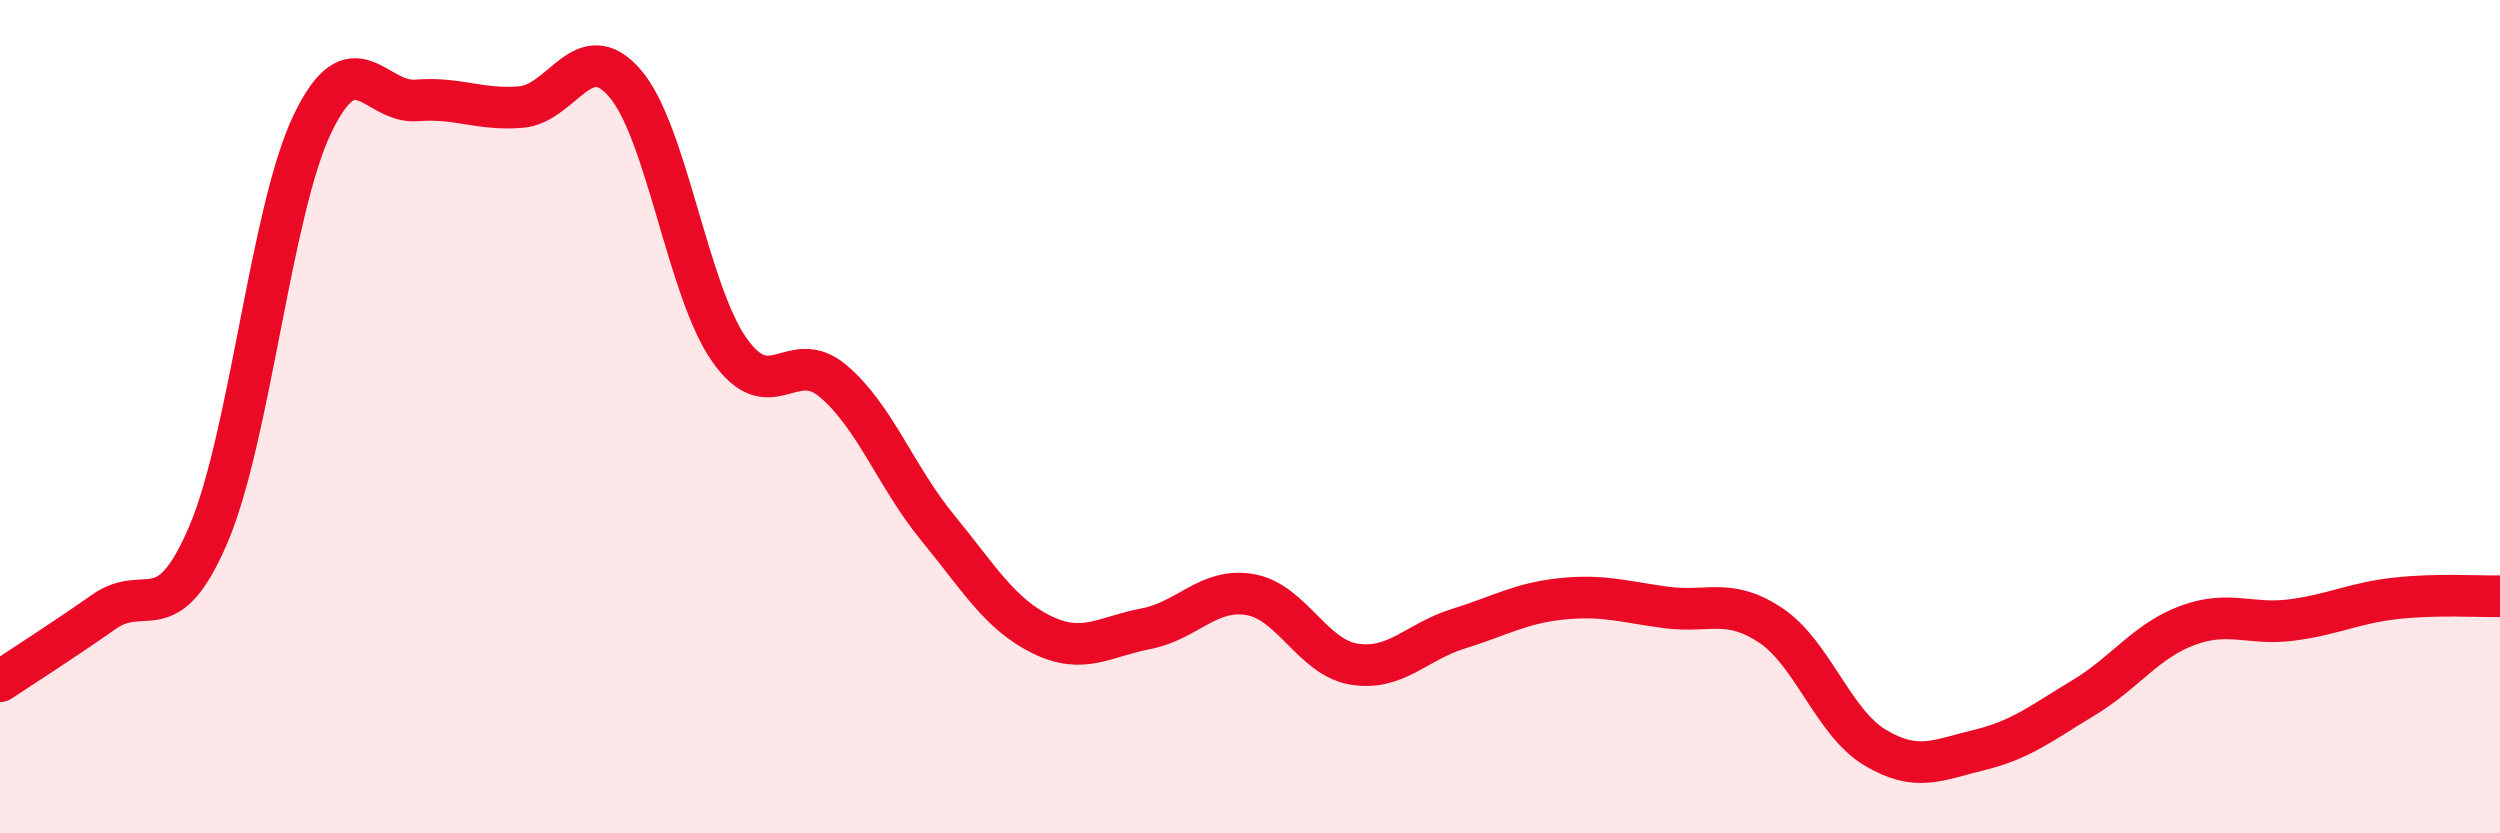 
    <svg width="60" height="20" viewBox="0 0 60 20" xmlns="http://www.w3.org/2000/svg">
      <path
        d="M 0,16.35 C 0.5,16.02 1.5,15.38 2.5,14.68 C 3.5,13.98 4,15.17 5,12.83 C 6,10.49 6.5,5.05 7.5,2.97 C 8.5,0.89 9,2.49 10,2.41 C 11,2.33 11.5,2.65 12.5,2.57 C 13.5,2.49 14,0.84 15,2 C 16,3.16 16.5,6.96 17.5,8.39 C 18.5,9.82 19,8.3 20,9.15 C 21,10 21.5,11.44 22.5,12.66 C 23.5,13.88 24,14.74 25,15.23 C 26,15.72 26.5,15.28 27.5,15.09 C 28.5,14.9 29,14.1 30,14.27 C 31,14.44 31.5,15.78 32.5,15.94 C 33.5,16.1 34,15.4 35,15.09 C 36,14.78 36.5,14.47 37.5,14.37 C 38.5,14.27 39,14.45 40,14.58 C 41,14.71 41.5,14.34 42.5,15.01 C 43.5,15.68 44,17.34 45,17.94 C 46,18.54 46.5,18.24 47.5,18 C 48.5,17.76 49,17.35 50,16.75 C 51,16.15 51.5,15.38 52.5,15.01 C 53.5,14.64 54,15.01 55,14.88 C 56,14.75 56.5,14.47 57.5,14.36 C 58.5,14.25 59.5,14.32 60,14.31L60 20L0 20Z"
        fill="#EB0A25"
        opacity="0.1"
        stroke-linecap="round"
        stroke-linejoin="round"
      />
      <path
        d="M 0,16.35 C 0.5,16.02 1.5,15.38 2.5,14.68 C 3.5,13.98 4,15.17 5,12.83 C 6,10.49 6.5,5.05 7.5,2.97 C 8.5,0.89 9,2.49 10,2.41 C 11,2.33 11.5,2.65 12.5,2.57 C 13.5,2.49 14,0.84 15,2 C 16,3.16 16.5,6.96 17.5,8.39 C 18.5,9.82 19,8.3 20,9.15 C 21,10 21.5,11.44 22.5,12.66 C 23.5,13.88 24,14.74 25,15.23 C 26,15.72 26.5,15.28 27.5,15.09 C 28.5,14.9 29,14.1 30,14.27 C 31,14.44 31.5,15.78 32.5,15.94 C 33.5,16.1 34,15.4 35,15.09 C 36,14.78 36.5,14.47 37.5,14.37 C 38.5,14.27 39,14.45 40,14.58 C 41,14.71 41.5,14.34 42.5,15.01 C 43.5,15.68 44,17.34 45,17.94 C 46,18.54 46.5,18.24 47.5,18 C 48.5,17.76 49,17.35 50,16.75 C 51,16.15 51.5,15.38 52.5,15.01 C 53.5,14.64 54,15.01 55,14.88 C 56,14.75 56.5,14.47 57.5,14.36 C 58.5,14.25 59.5,14.32 60,14.31"
        stroke="#EB0A25"
        stroke-width="1"
        fill="none"
        stroke-linecap="round"
        stroke-linejoin="round"
      />
    </svg>
  